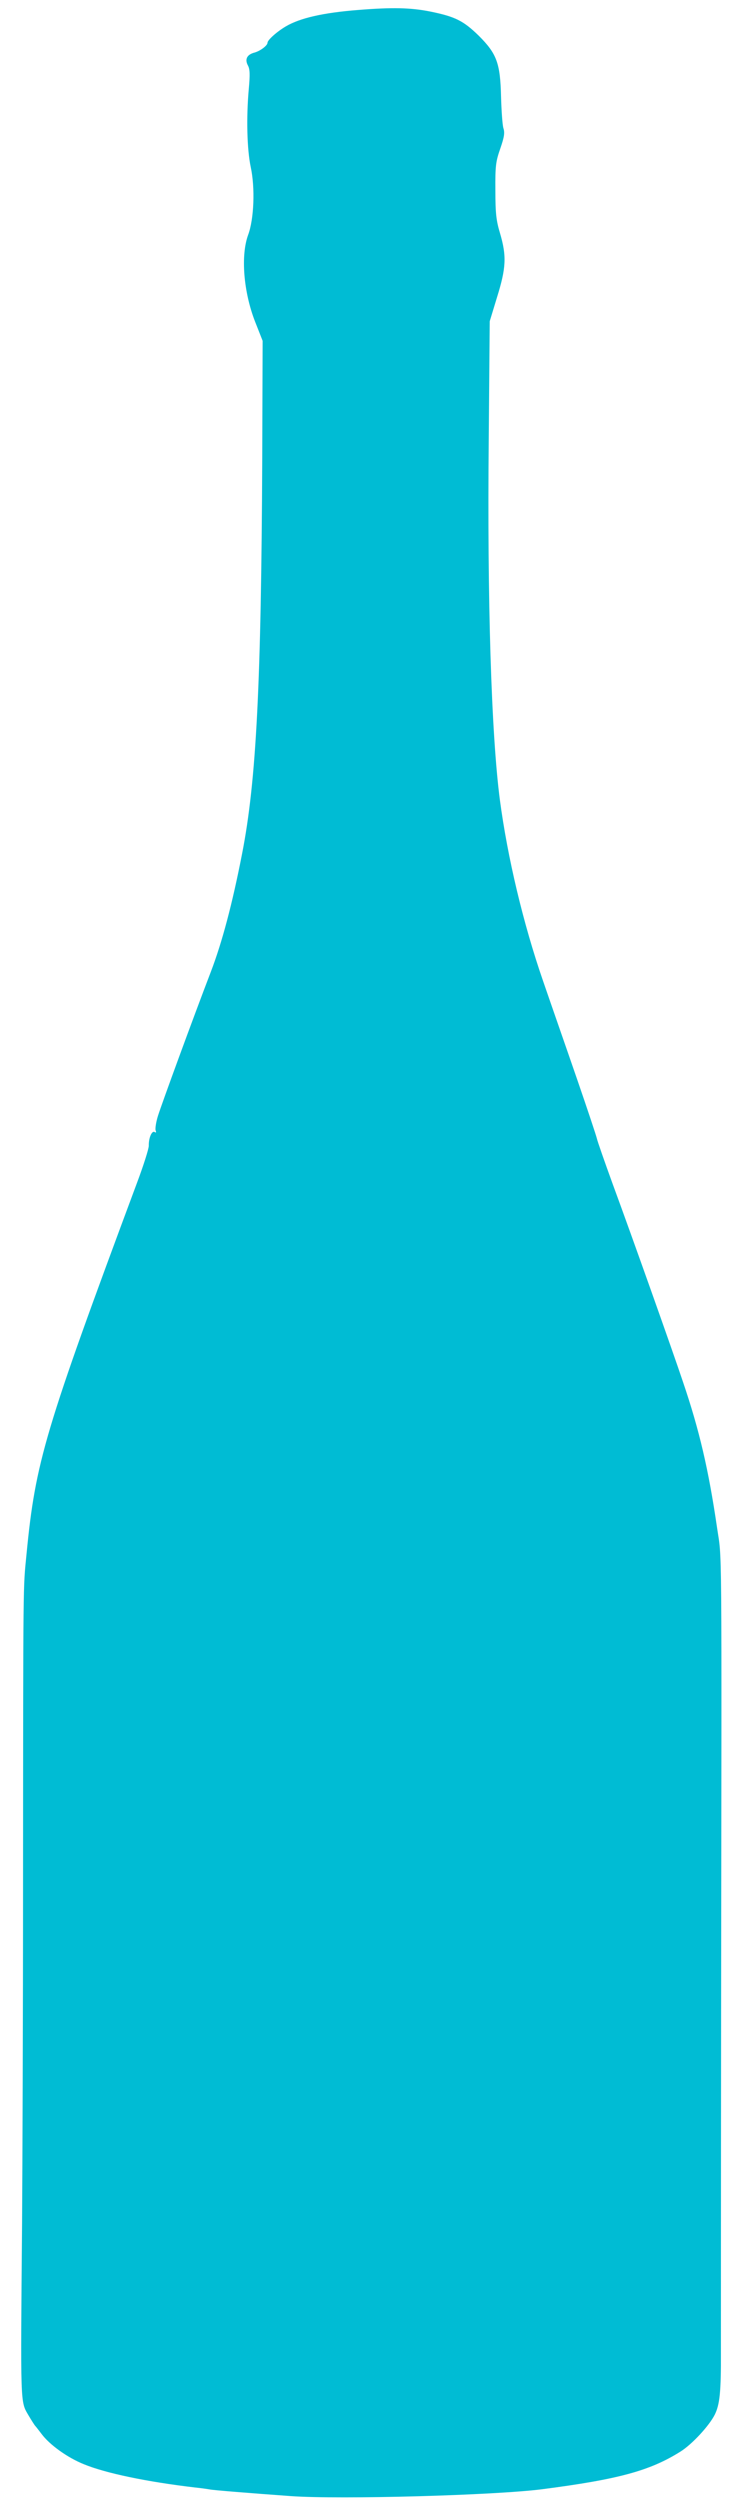 <?xml version="1.0" standalone="no"?>
<!DOCTYPE svg PUBLIC "-//W3C//DTD SVG 20010904//EN"
 "http://www.w3.org/TR/2001/REC-SVG-20010904/DTD/svg10.dtd">
<svg version="1.0" xmlns="http://www.w3.org/2000/svg"
 width="380pt" height="1280pt" viewBox="0 0 380 1280"
 preserveAspectRatio="xMidYMid meet">
<g transform="translate(0,1280) scale(0.1,-0.1)"
fill="#00bcd4" stroke="none">
<path d="M1835 12749 c-179 -14 -298 -41 -371 -84 -46 -27 -94 -70 -94 -84 0
-14 -37 -42 -66 -50 -39 -10 -51 -34 -35 -65 11 -19 12 -46 5 -123 -13 -146
-9 -307 10 -398 23 -106 17 -266 -13 -347 -39 -106 -24 -292 35 -444 l39 -99
-2 -605 c-5 -1148 -30 -1647 -103 -2020 -50 -257 -102 -453 -160 -605 -92
-240 -250 -672 -271 -738 -10 -32 -15 -66 -12 -75 4 -10 2 -13 -5 -8 -14 9
-31 -30 -30 -70 0 -16 -27 -101 -60 -189 -473 -1271 -520 -1427 -566 -1900
-18 -185 -17 -94 -18 -1685 0 -674 -3 -1459 -5 -1745 -8 -938 -9 -909 32 -980
16 -27 32 -52 35 -55 3 -3 18 -22 33 -42 41 -55 132 -121 217 -155 112 -46
323 -90 570 -119 30 -3 64 -8 75 -10 20 -4 208 -19 415 -34 254 -18 1040 4
1285 35 394 51 554 95 710 193 59 37 146 131 175 188 26 52 33 115 32 324 0
52 0 840 1 1750 3 2505 5 2291 -21 2470 -43 294 -90 497 -174 744 -50 150
-260 742 -361 1016 -41 113 -77 216 -80 230 -3 14 -48 149 -100 300 -52 151
-132 380 -176 508 -102 295 -182 633 -221 927 -44 337 -65 1019 -57 1850 l5
600 38 125 c46 148 49 209 15 325 -20 66 -24 104 -24 220 -1 126 2 148 25 214
20 58 24 81 16 105 -5 17 -10 90 -12 161 -4 172 -22 220 -114 312 -79 77 -121
98 -249 124 -100 20 -195 22 -368 8z"/>
</g>
</svg>
